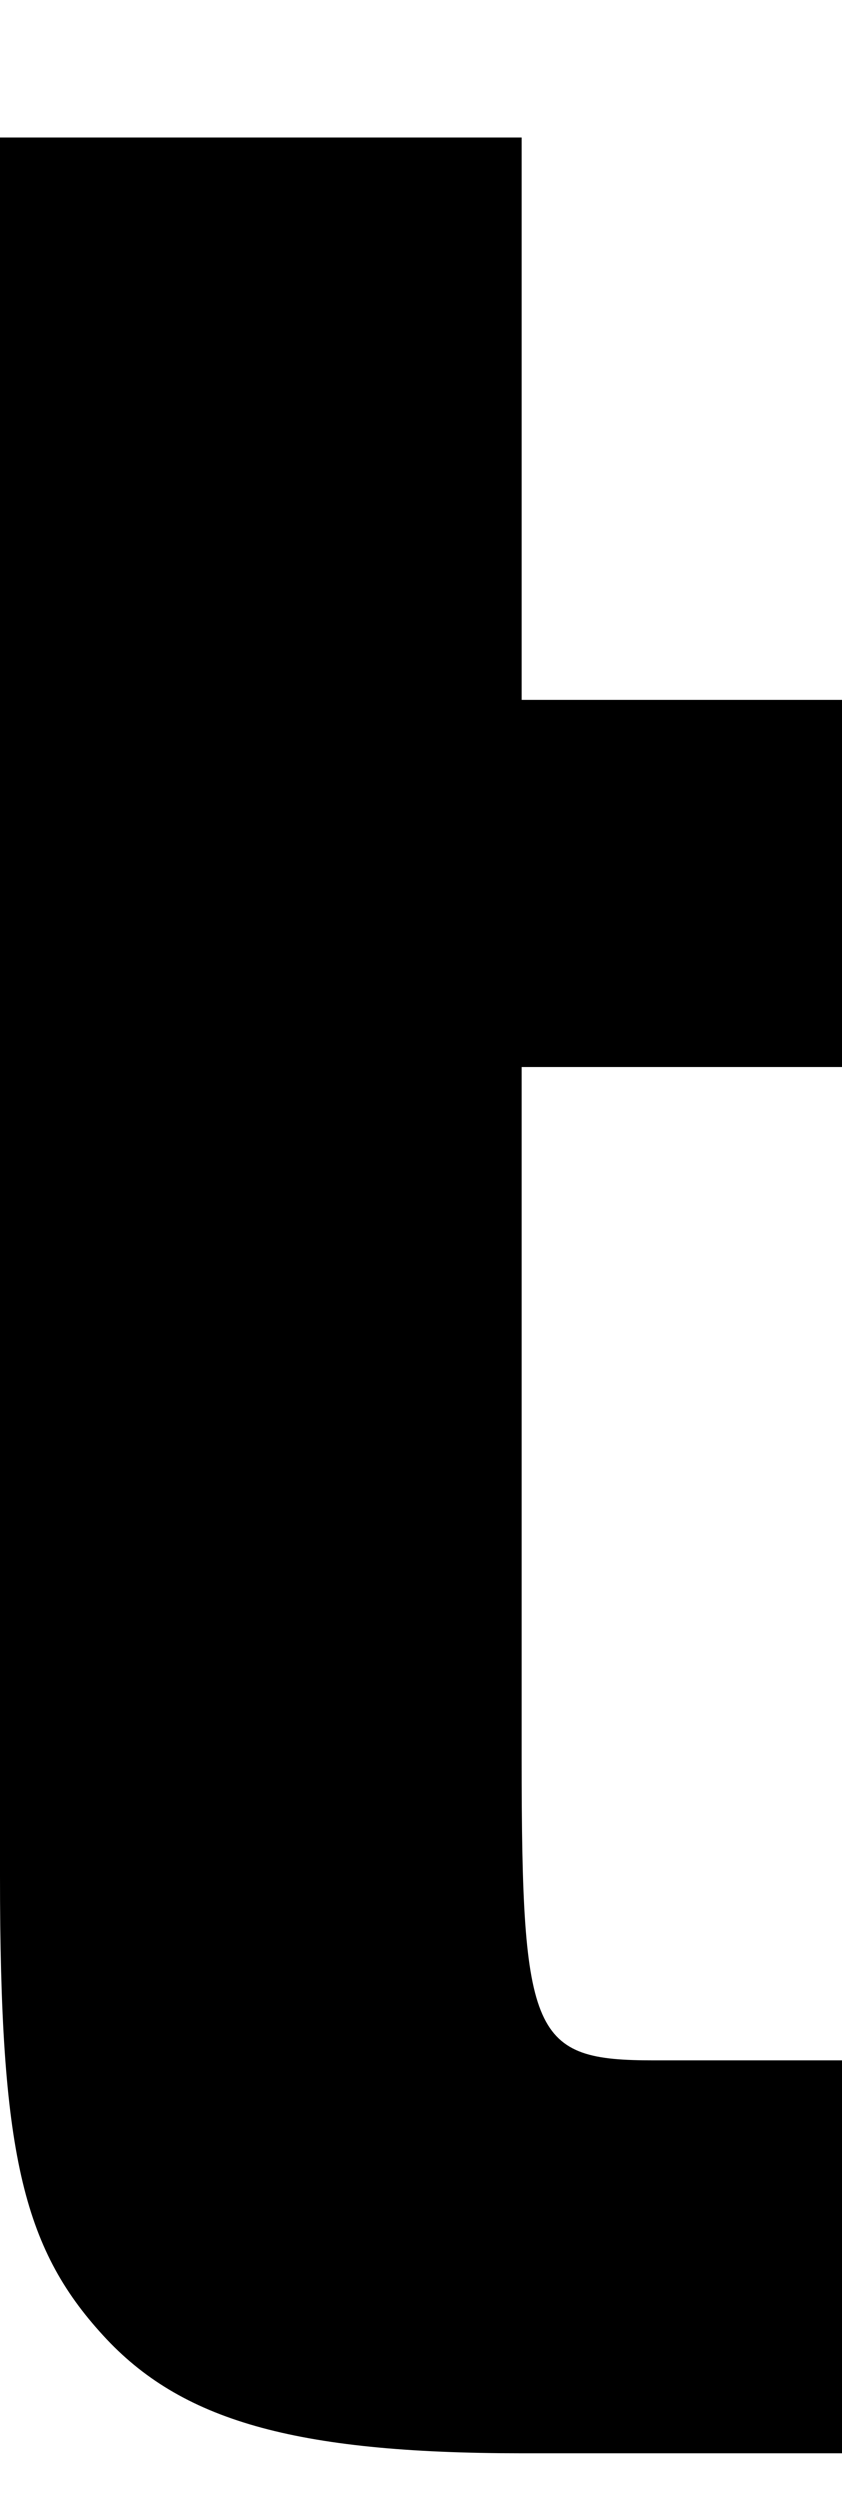 <?xml version="1.0" encoding="UTF-8"?>
<svg id="Ebene_1" data-name="Ebene 1" xmlns="http://www.w3.org/2000/svg" viewBox="0 0 6.86 20.36">
  <path d="M6.86,8.69h-2.61v5.63c0,2.28.09,2.46,1.08,2.46h1.53v3.2h-2.61c-1.86,0-2.78-.27-3.41-.96-.66-.72-.84-1.5-.84-3.74V1.12h4.25v4.58h2.61v2.99Z"/>
</svg>